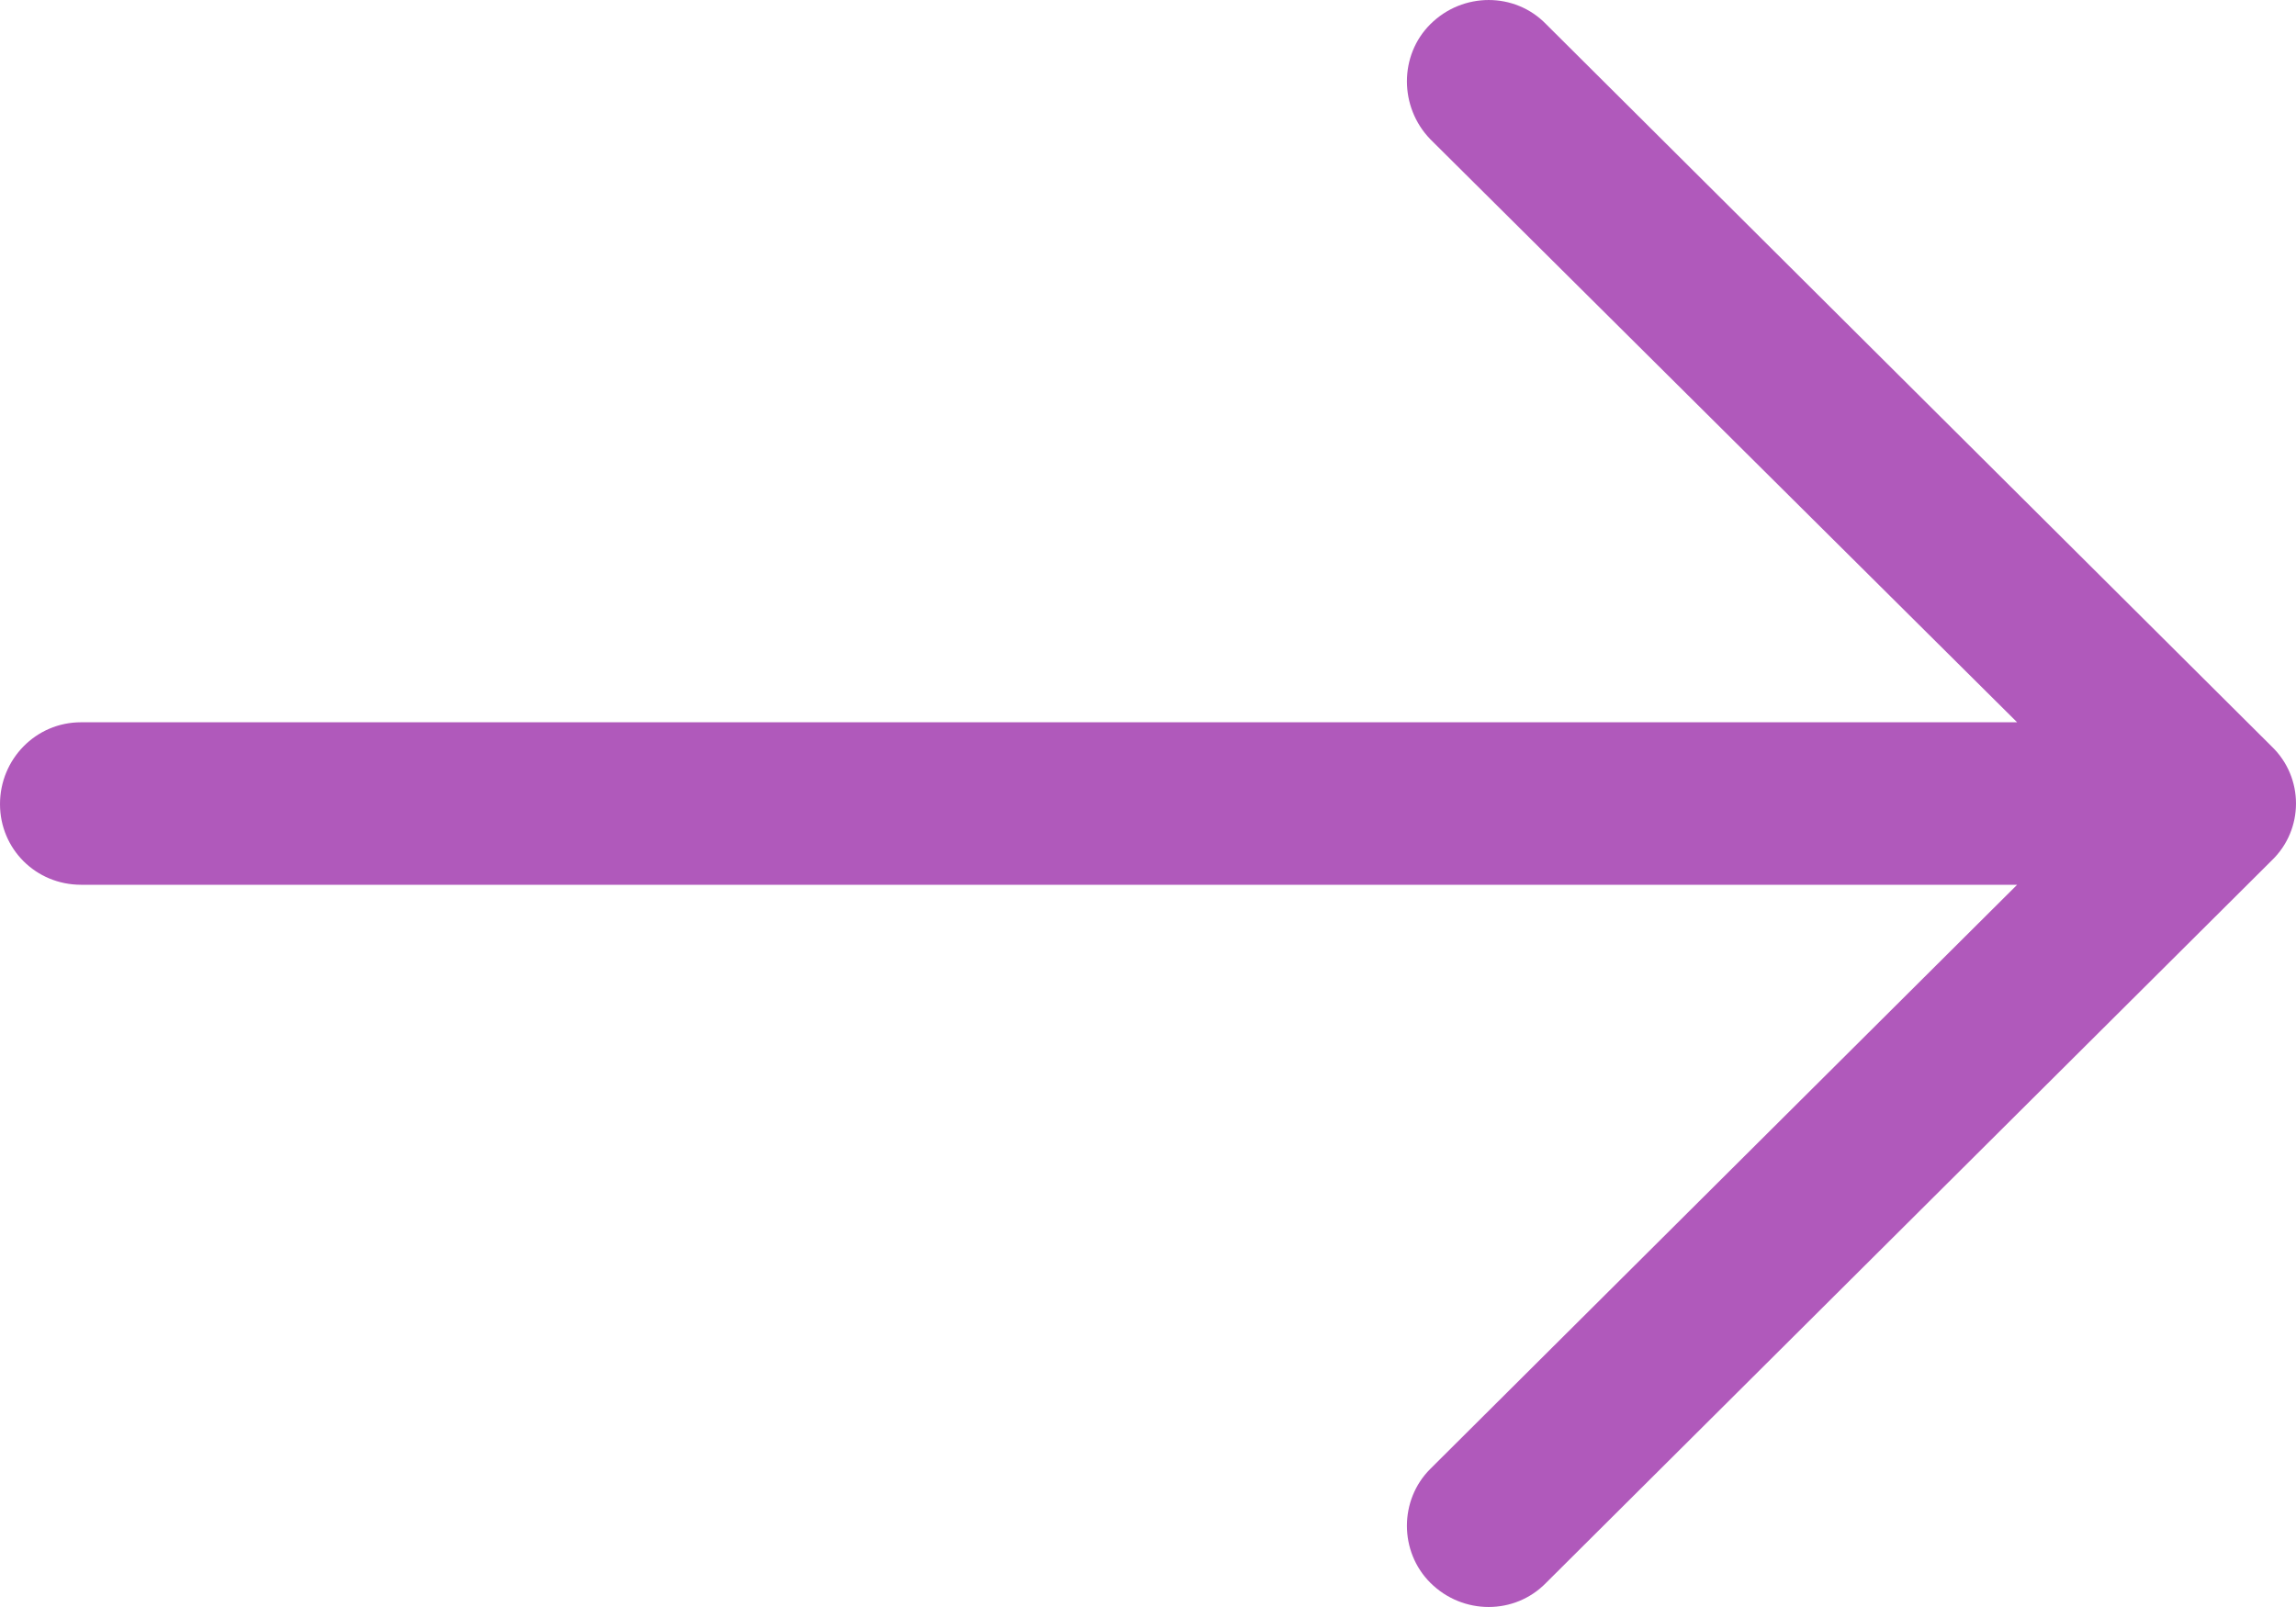 <?xml version="1.0" encoding="UTF-8"?> <svg xmlns="http://www.w3.org/2000/svg" width="50" height="35" viewBox="0 0 50 35" fill="none"> <path d="M33.669 34.474C32.988 35.175 31.855 35.175 31.15 34.474C30.468 33.795 30.468 32.667 31.15 31.99L43.927 19.27L1.764 19.27C0.781 19.269 0 18.491 0 17.513C0 16.534 0.781 15.731 1.764 15.731L43.927 15.731L31.15 3.035C30.468 2.333 30.468 1.203 31.15 0.526C31.855 -0.175 32.99 -0.175 33.669 0.526L49.471 16.258C50.176 16.936 50.176 18.064 49.471 18.741L33.669 34.474Z" fill="#B059BB"></path> </svg> 